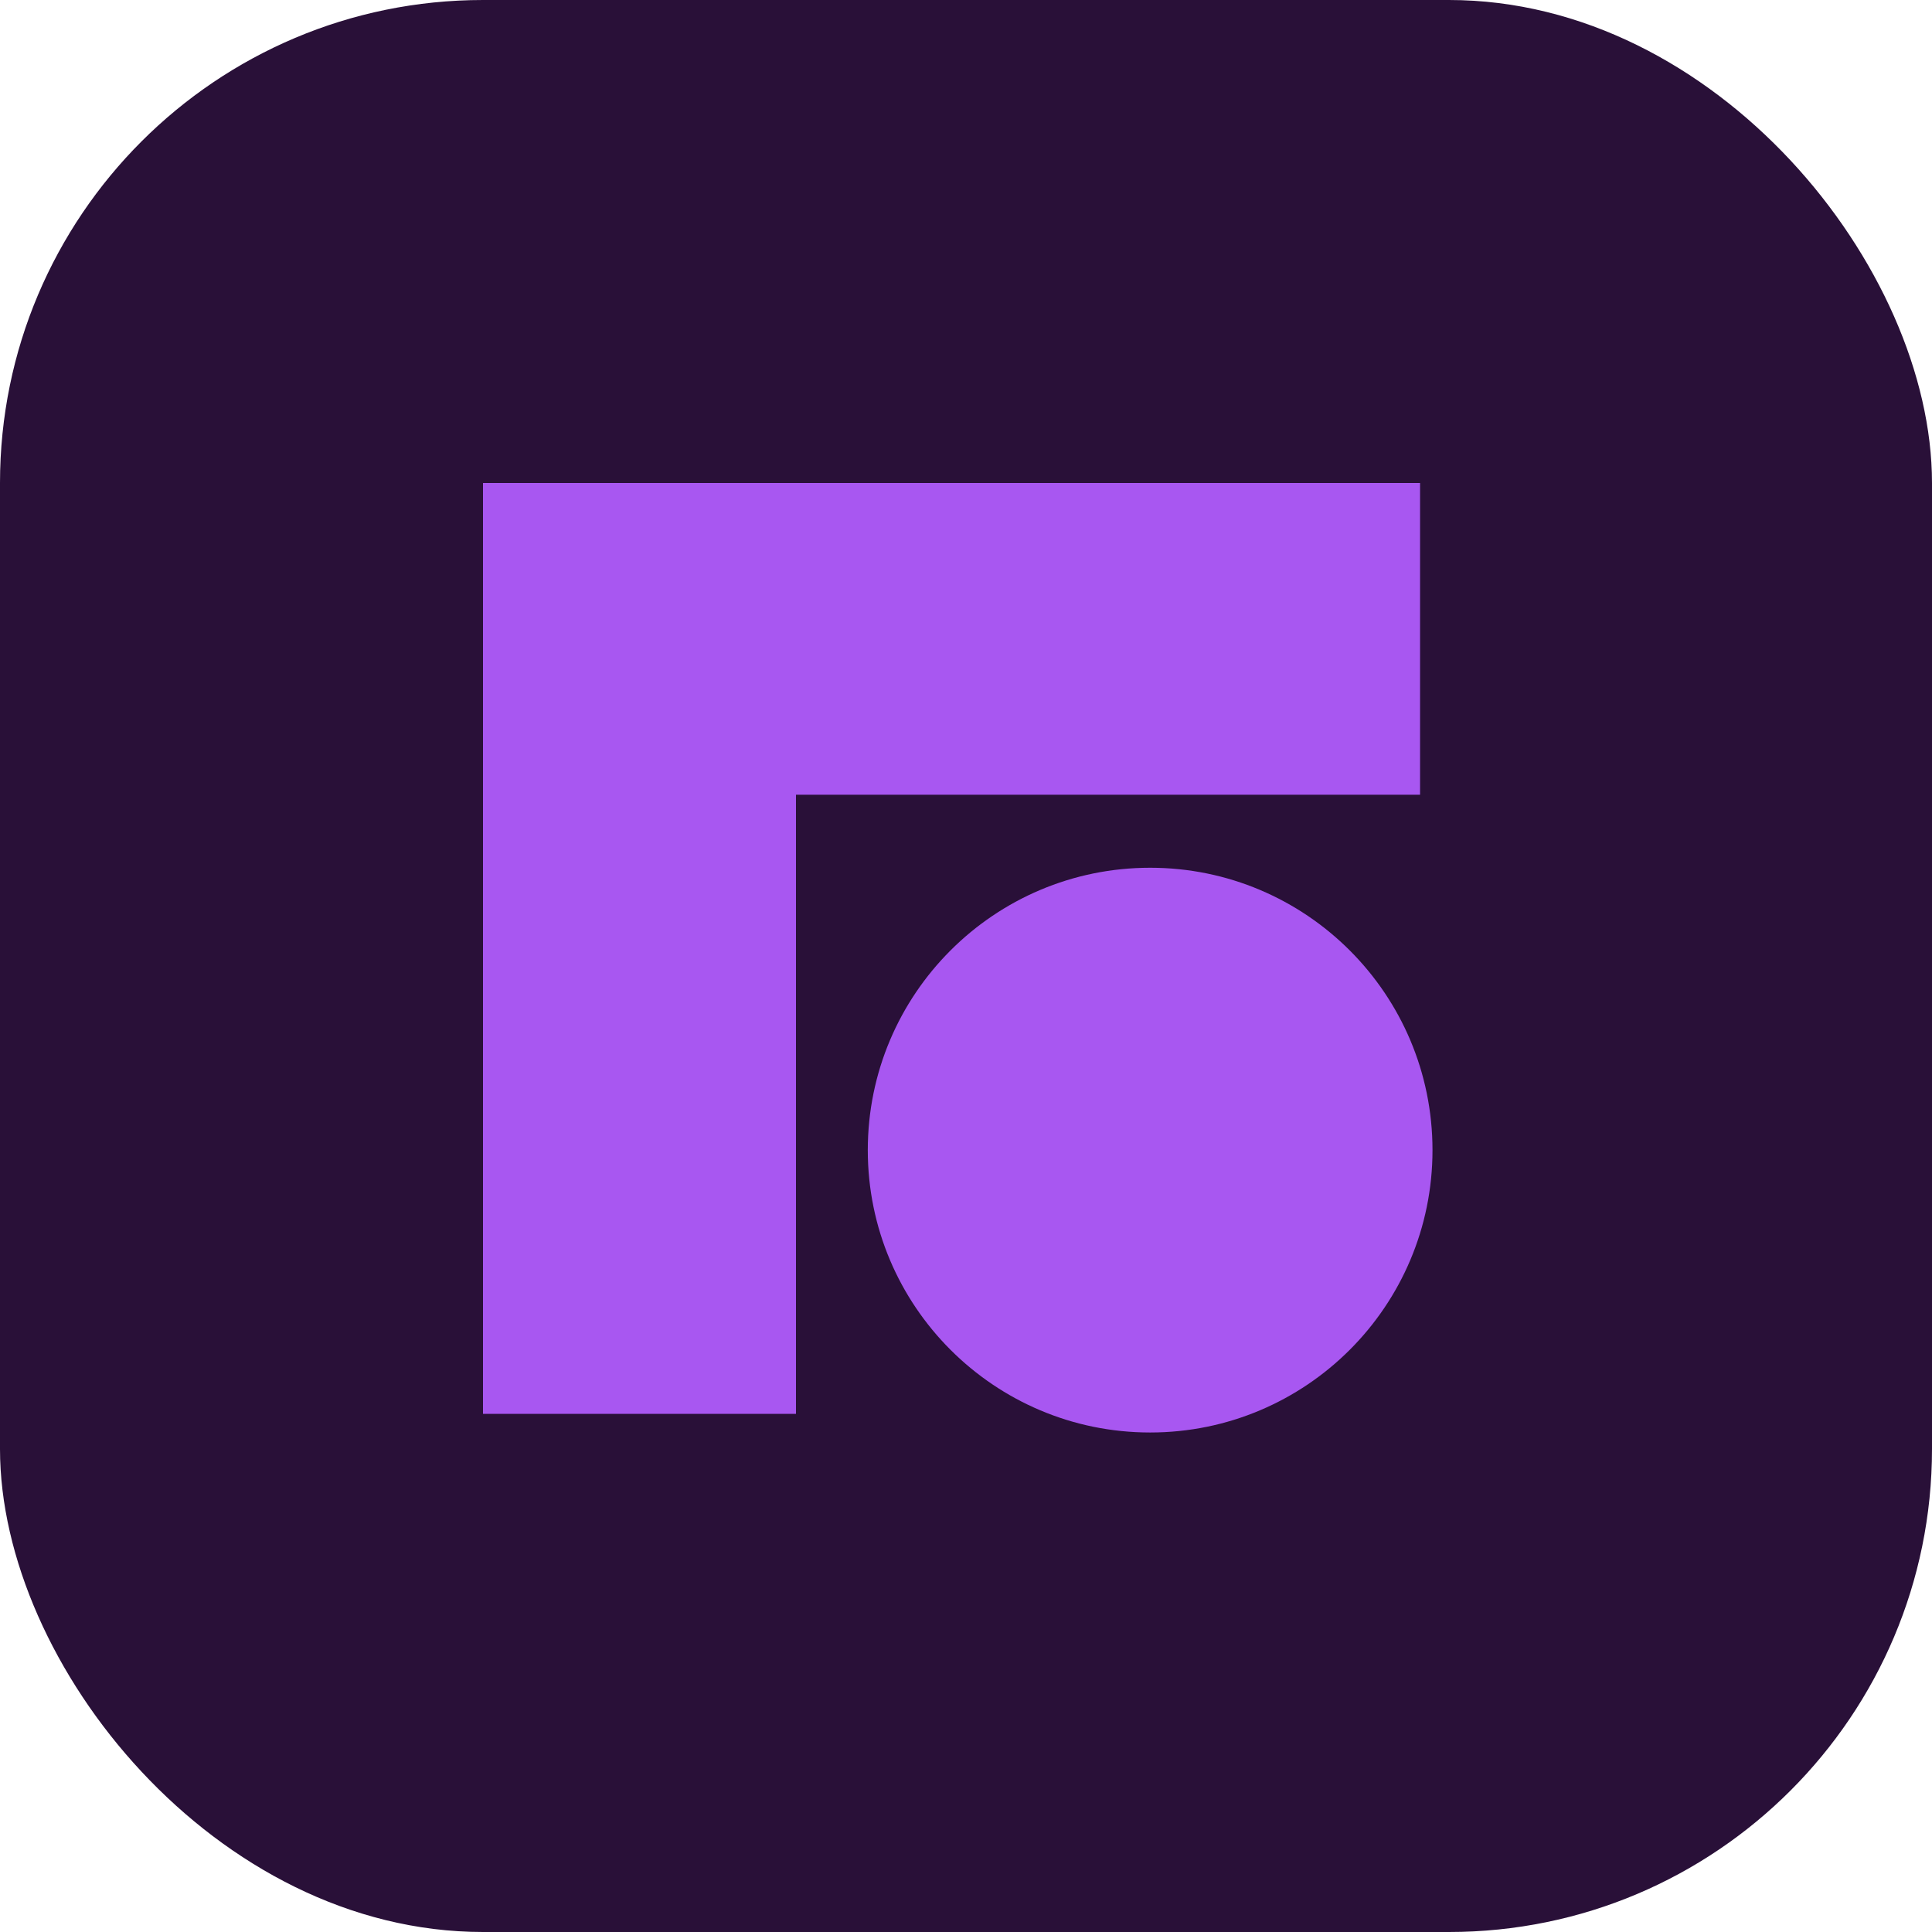 <svg width="48" height="48" viewBox="0 0 48 48" fill="none" xmlns="http://www.w3.org/2000/svg">
<rect width="48" height="48" rx="12" fill="#291038"/>
<path d="M12 35.127H19.776V19.745H35.281V12H12V35.127Z" fill="#A857F1"/>
<path d="M28.575 35.59C32.449 35.59 35.59 32.449 35.59 28.575C35.59 24.7 32.449 21.559 28.575 21.559C24.701 21.559 21.56 24.7 21.56 28.575C21.56 32.449 24.701 35.59 28.575 35.59Z" fill="#A857F1"/>
</svg>